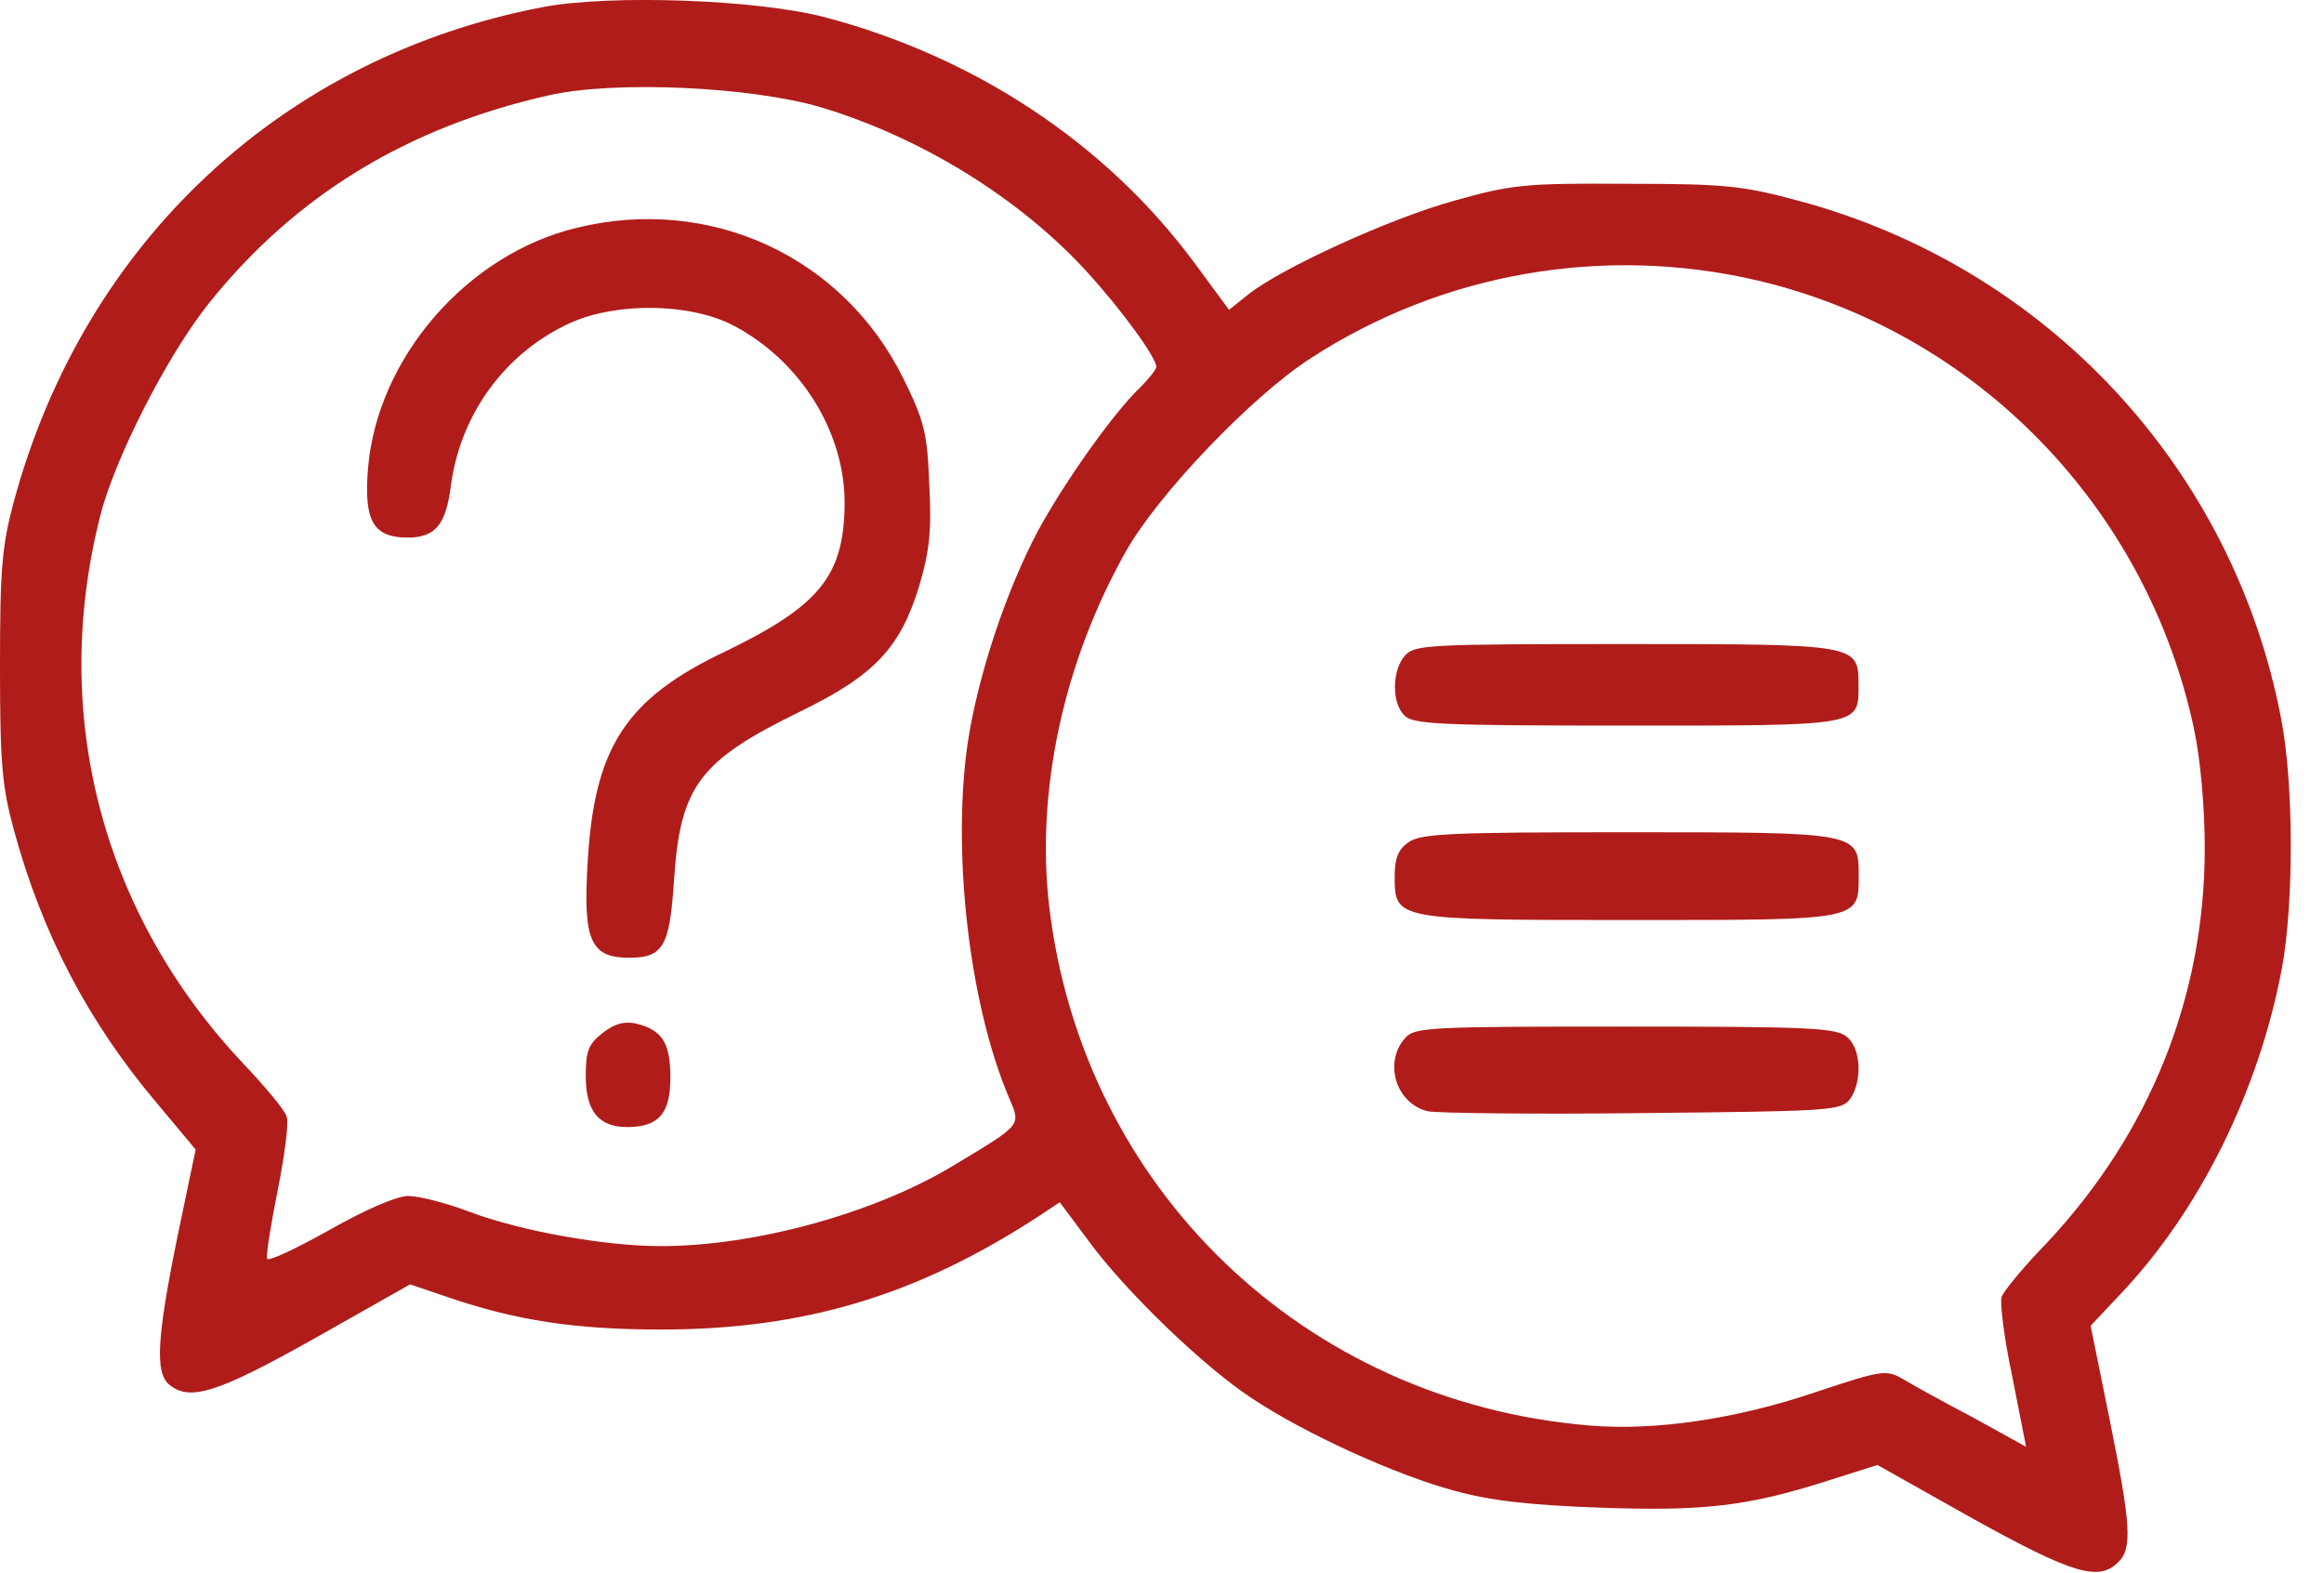 <svg width="65" height="44" viewBox="0 0 65 44" fill="none" xmlns="http://www.w3.org/2000/svg">
<path d="M15.206 0.194C7.91 1.58 2.35 6.771 0.386 14.032C0.053 15.277 0 15.909 0 18.627C0 21.328 0.053 21.977 0.386 23.205C1.175 26.099 2.455 28.572 4.402 30.869L5.472 32.149L4.963 34.587C4.385 37.428 4.332 38.393 4.735 38.726C5.314 39.2 6.086 38.954 8.804 37.428L11.47 35.92L12.452 36.253C14.382 36.92 16.048 37.183 18.486 37.183C22.519 37.183 25.694 36.218 29.114 33.973L29.64 33.623L30.464 34.727C31.464 36.096 33.674 38.235 35.024 39.112C36.498 40.094 39.041 41.252 40.672 41.69C41.689 41.971 42.794 42.094 44.741 42.164C47.635 42.269 48.88 42.129 51.125 41.41L52.51 40.971L55.194 42.48C57.982 44.023 58.701 44.233 59.245 43.69C59.648 43.304 59.596 42.62 58.999 39.673L58.473 37.078L59.315 36.183C61.525 33.85 63.174 30.518 63.823 27.081C64.156 25.274 64.156 21.942 63.805 20.118C62.472 13.102 57.246 7.473 50.3 5.614C48.739 5.193 48.248 5.14 45.495 5.14C42.671 5.122 42.285 5.158 40.672 5.614C38.883 6.105 35.814 7.508 34.902 8.244L34.375 8.665L33.393 7.332C30.92 4 27.255 1.58 23.046 0.475C21.134 -0.016 17.1 -0.157 15.206 0.194ZM22.958 3C25.764 3.842 28.518 5.543 30.394 7.595C31.359 8.648 32.341 9.998 32.341 10.261C32.341 10.331 32.13 10.595 31.885 10.84C31.166 11.524 29.798 13.436 29.026 14.856C28.132 16.54 27.343 18.925 27.062 20.802C26.623 23.871 27.114 28.098 28.219 30.694C28.553 31.483 28.605 31.43 26.711 32.57C24.501 33.921 21.134 34.85 18.486 34.85C16.907 34.85 14.557 34.429 13.119 33.886C12.47 33.64 11.716 33.447 11.4 33.447C11.067 33.465 10.207 33.833 9.19 34.412C8.278 34.92 7.506 35.289 7.471 35.201C7.436 35.113 7.577 34.236 7.77 33.272C7.962 32.307 8.085 31.378 8.015 31.22C7.962 31.044 7.419 30.395 6.822 29.764C2.859 25.572 1.386 19.995 2.806 14.418C3.21 12.822 4.665 9.963 5.823 8.507C8.226 5.491 11.365 3.562 15.346 2.667C17.188 2.246 20.994 2.422 22.958 3ZM49.143 7.841C55.281 9.279 60.052 14.19 61.367 20.398C61.542 21.223 61.665 22.573 61.665 23.713C61.665 27.87 60.139 31.676 57.246 34.763C56.597 35.429 56.035 36.113 55.983 36.271C55.93 36.411 56.053 37.428 56.281 38.498L56.667 40.462L55.176 39.638C54.334 39.2 53.457 38.709 53.194 38.551C52.756 38.305 52.615 38.323 50.827 38.919C48.564 39.691 46.267 40.024 44.443 39.866C36.48 39.2 30.271 33.237 29.342 25.327C28.974 22.117 29.745 18.522 31.482 15.435C32.376 13.839 34.989 11.103 36.638 10.033C40.321 7.63 44.846 6.841 49.143 7.841Z" fill="#B01C1A"></path>
<path d="M16.134 6.37C13.065 7.107 10.557 10.001 10.294 13.088C10.171 14.561 10.434 15.034 11.399 15.034C12.17 15.034 12.469 14.684 12.609 13.596C12.872 11.579 14.135 9.861 15.941 9.036C17.256 8.44 19.308 8.475 20.519 9.106C22.413 10.106 23.658 12.123 23.623 14.157C23.588 16.122 22.904 16.946 20.308 18.209C17.485 19.542 16.608 20.91 16.432 24.189C16.309 26.294 16.52 26.785 17.59 26.785C18.554 26.785 18.73 26.47 18.852 24.61C19.028 21.98 19.554 21.278 22.395 19.892C24.447 18.893 25.184 18.121 25.71 16.385C25.991 15.438 26.061 14.859 25.991 13.561C25.938 12.105 25.85 11.772 25.272 10.597C23.588 7.177 19.87 5.458 16.134 6.37Z" fill="#B01C1A"></path>
<path d="M16.856 28.889C16.453 29.204 16.383 29.397 16.383 30.099C16.383 31.081 16.751 31.52 17.54 31.52C18.417 31.52 18.75 31.151 18.75 30.134C18.75 29.169 18.523 28.801 17.786 28.626C17.47 28.555 17.19 28.626 16.856 28.889Z" fill="#B01C1A"></path>
<path d="M39.301 18.329C38.932 18.732 38.915 19.662 39.283 20.012C39.511 20.258 40.336 20.293 45.492 20.293C52.069 20.293 51.981 20.311 51.981 19.171C51.981 18.013 51.999 18.013 45.457 18.013C39.985 18.013 39.564 18.03 39.301 18.329Z" fill="#B01C1A"></path>
<path d="M39.394 23.556C39.113 23.749 39.008 23.994 39.008 24.503C39.008 25.73 39.008 25.73 45.602 25.73C52.109 25.73 51.986 25.748 51.986 24.45C51.986 23.275 51.934 23.275 45.497 23.275C40.621 23.275 39.727 23.31 39.394 23.556Z" fill="#B01C1A"></path>
<path d="M39.304 29.026C38.69 29.71 39.041 30.867 39.936 31.078C40.146 31.13 42.83 31.166 45.899 31.13C51.195 31.078 51.493 31.06 51.739 30.745C52.09 30.253 52.055 29.341 51.669 29.008C51.371 28.745 50.687 28.71 45.46 28.71C39.988 28.71 39.567 28.728 39.304 29.026Z" fill="#B01C1A"></path>
</svg>
